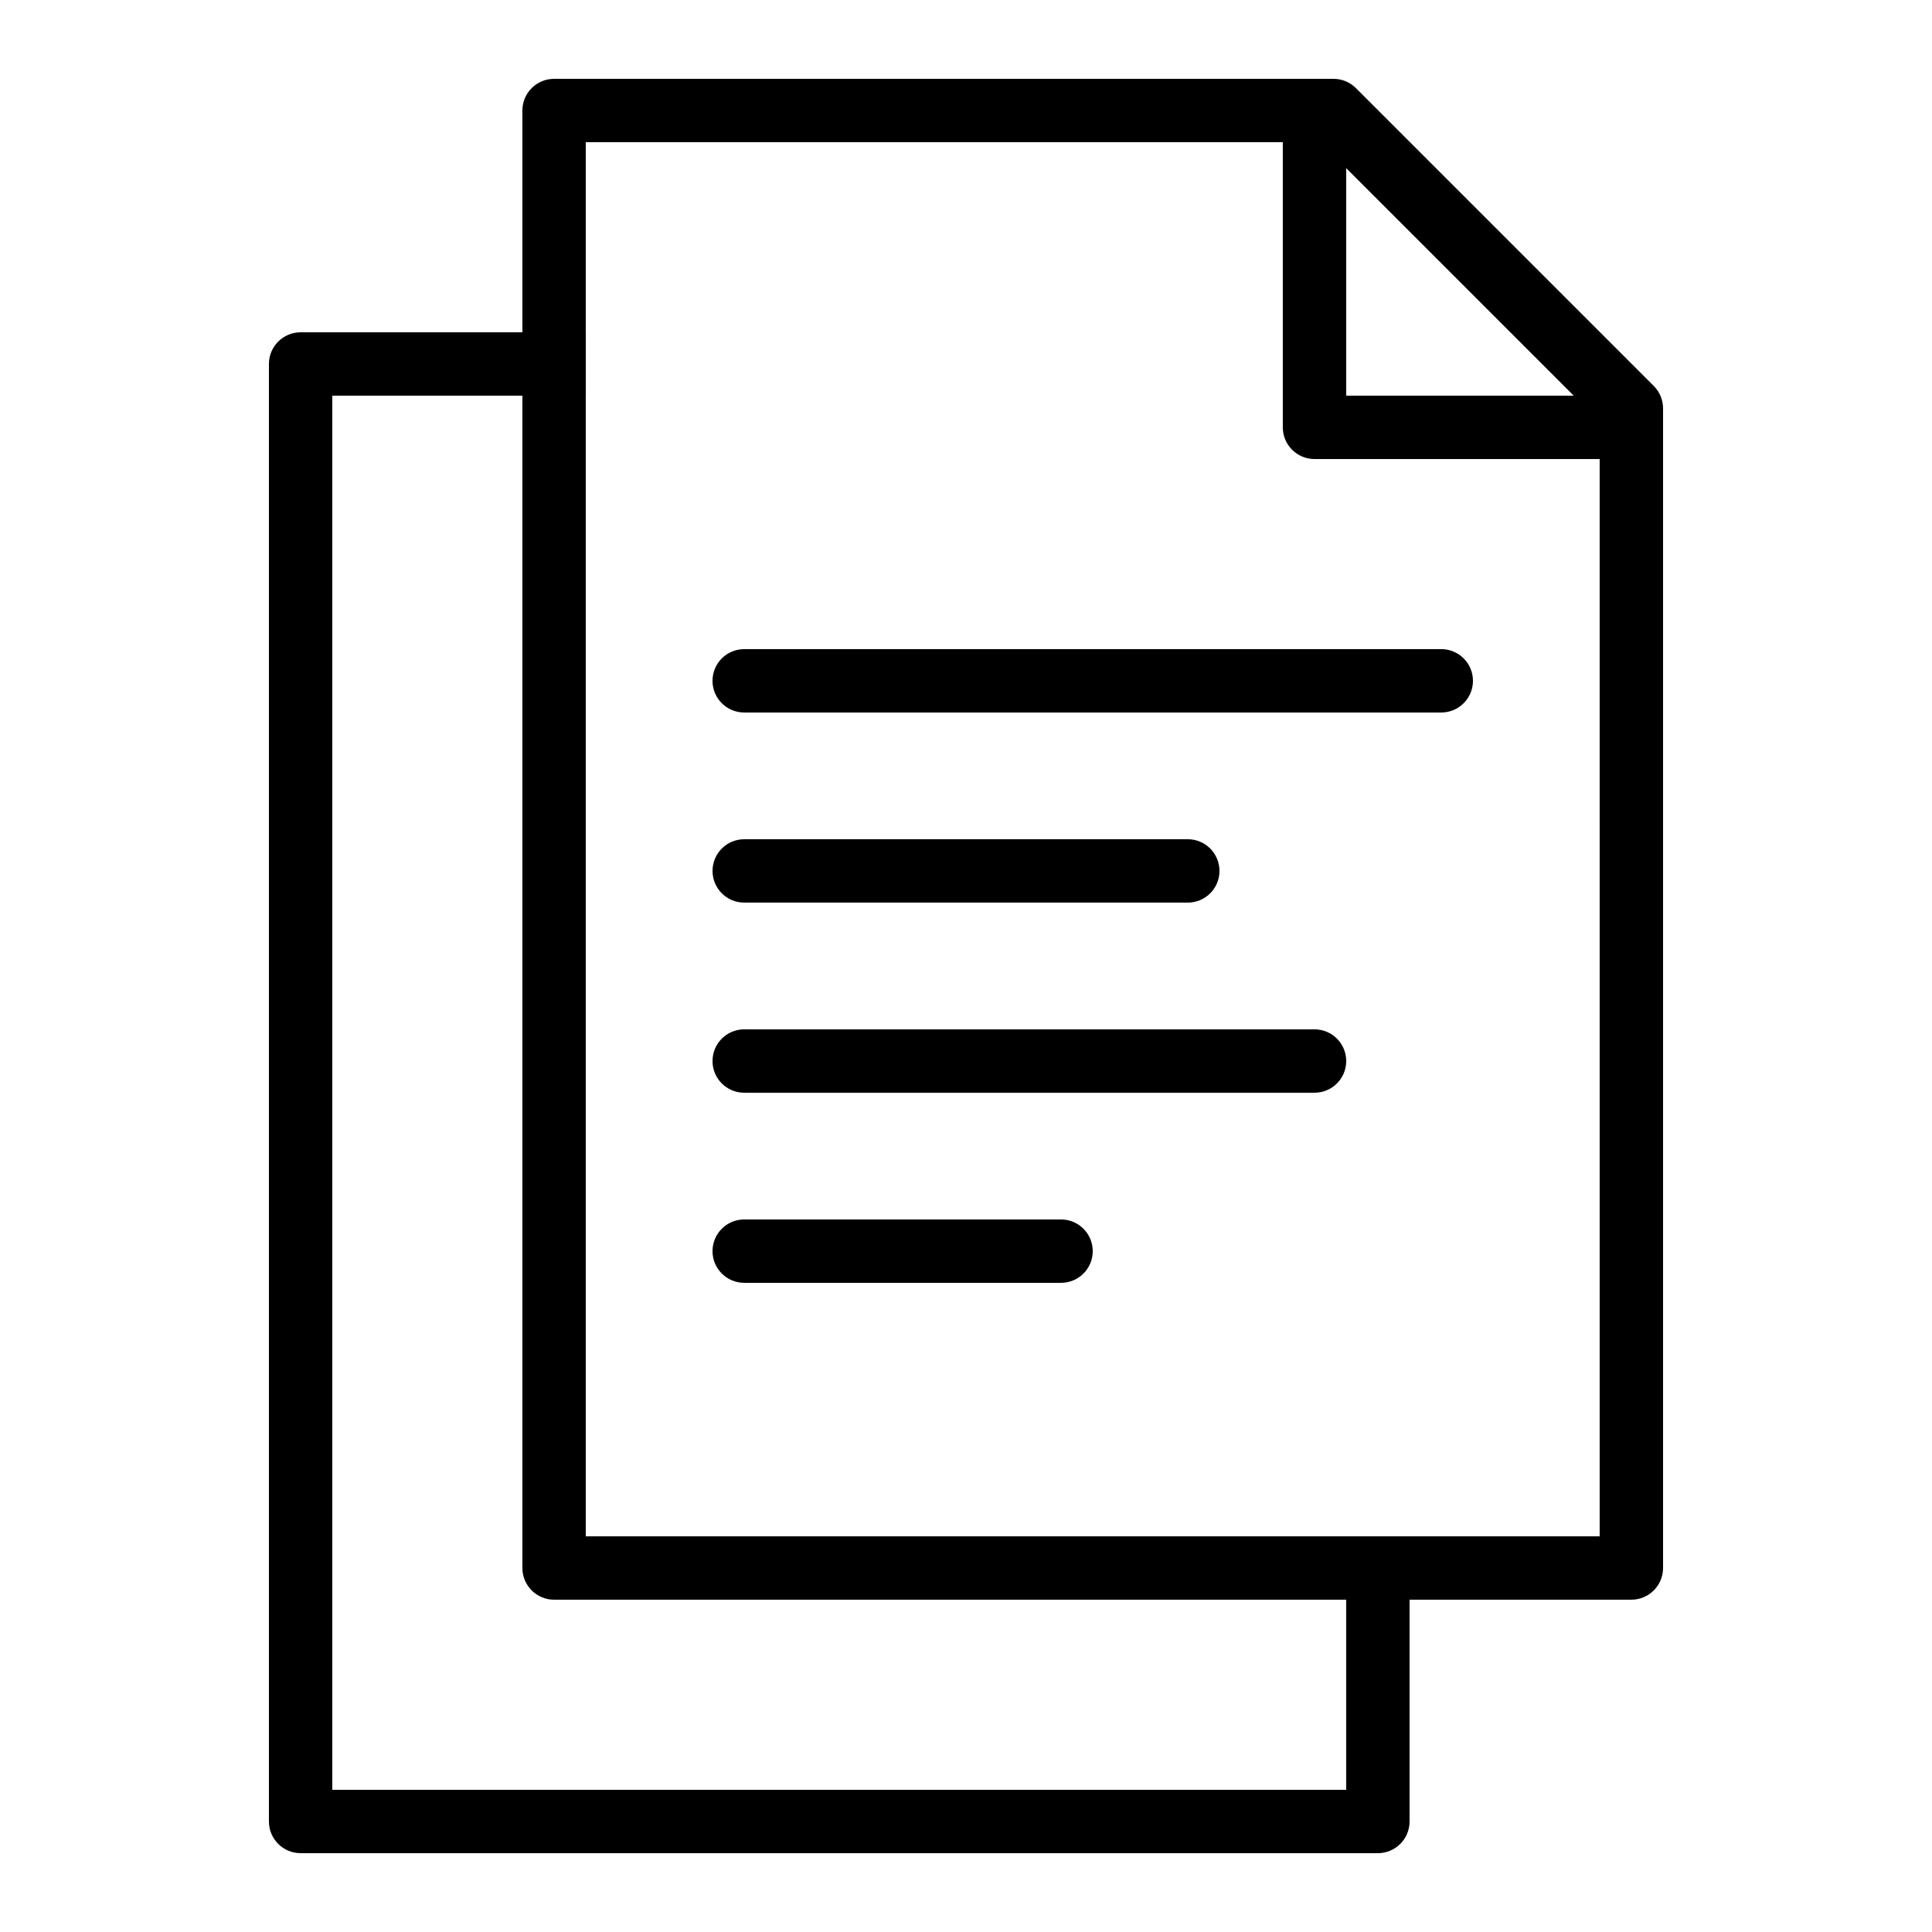 <?xml version="1.0" encoding="UTF-8"?>
<!-- Uploaded to: SVG Repo, www.svgrepo.com, Generator: SVG Repo Mixer Tools -->
<svg fill="#000000" width="800px" height="800px" version="1.1" viewBox="144 144 512 512" xmlns="http://www.w3.org/2000/svg">
 <g fill-rule="evenodd">
  <path d="m517.55 626.71c0 4.641-3.762 8.398-8.398 8.398h-285.49c-4.637 0-8.395-3.758-8.395-8.398v-386.25c0-4.637 3.758-8.395 8.395-8.395h75.574v16.793h-67.176v369.46h268.7v-67.176h16.793z"/>
  <path d="m282.44 559.54c0 4.637 3.762 8.395 8.398 8.395h285.49c4.637 0 8.398-3.758 8.398-8.395v-307.32c0-2.227-0.887-4.363-2.461-5.938l-78.93-78.93c-1.574-1.574-3.711-2.461-5.938-2.461h-206.56c-4.637 0-8.398 3.762-8.398 8.398zm285.49-8.398h-268.7v-369.46h184.73v75.574c0 4.637 3.762 8.395 8.398 8.395h75.57zm-6.883-302.29h-60.289v-60.289z"/>
  <path d="m525.95 332.82c4.641 0 8.398-3.758 8.398-8.398 0-4.637-3.758-8.395-8.398-8.395h-184.73c-4.641 0-8.398 3.758-8.398 8.395 0 4.641 3.758 8.398 8.398 8.398zm-67.172 50.379c4.637 0 8.395-3.758 8.395-8.395 0-4.637-3.758-8.398-8.395-8.398h-117.55c-4.641 0-8.398 3.762-8.398 8.398 0 4.637 3.758 8.395 8.398 8.395zm33.586 50.383c4.637 0 8.398-3.758 8.398-8.398 0-4.637-3.762-8.395-8.398-8.395h-151.14c-4.641 0-8.398 3.758-8.398 8.395 0 4.641 3.758 8.398 8.398 8.398zm-67.176 50.379c4.641 0 8.398-3.758 8.398-8.395 0-4.637-3.758-8.398-8.398-8.398h-83.965c-4.641 0-8.398 3.762-8.398 8.398 0 4.637 3.758 8.395 8.398 8.395z"/>
 </g>
</svg>